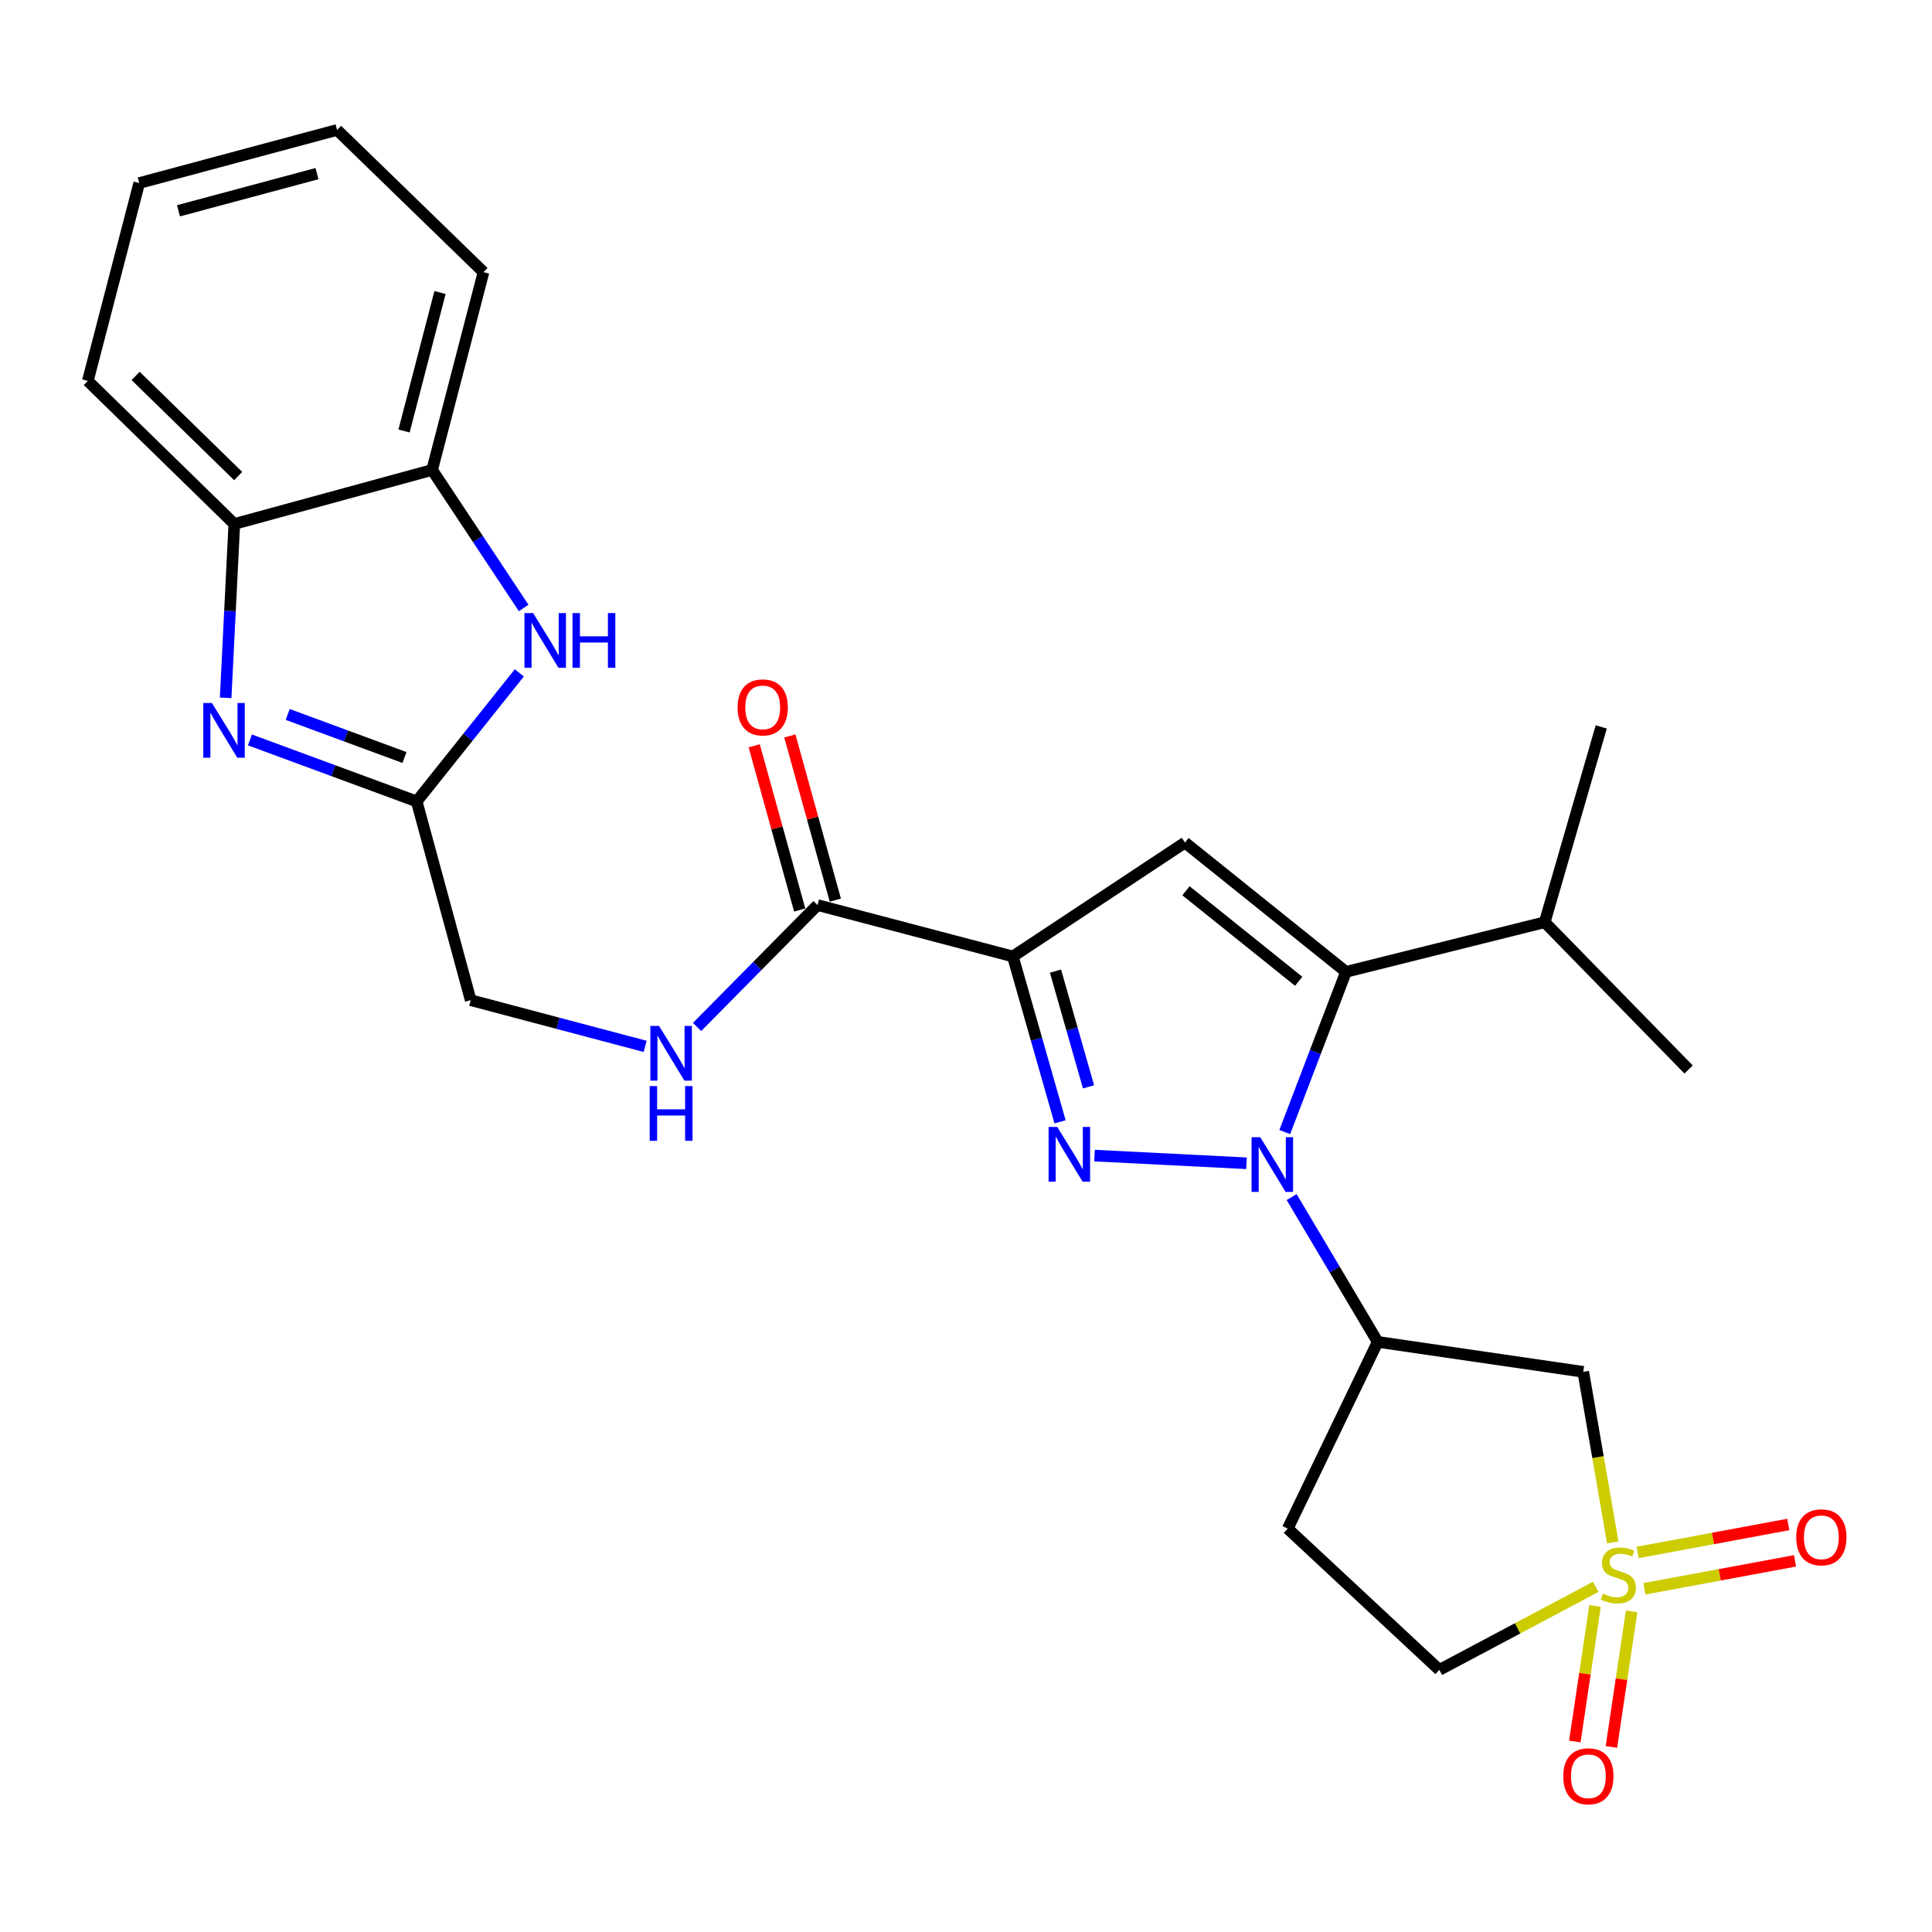 <?xml version='1.0' encoding='iso-8859-1'?>
<svg version='1.1' baseProfile='full'
              xmlns='http://www.w3.org/2000/svg'
                      xmlns:rdkit='http://www.rdkit.org/xml'
                      xmlns:xlink='http://www.w3.org/1999/xlink'
                  xml:space='preserve'
width='1000px' height='1000px' viewBox='0 0 1000 1000'>
<!-- END OF HEADER -->
<rect style='opacity:1.0;fill:#FFFFFF;stroke:none' width='1000' height='1000' x='0' y='0'> </rect>
<path class='bond-0' d='M 645.186,602.107 L 566.524,598.135' style='fill:none;fill-rule:evenodd;stroke:#0000FF;stroke-width:6px;stroke-linecap:butt;stroke-linejoin:miter;stroke-opacity:1' />
<path class='bond-3' d='M 664.989,585.953 L 680.838,544.492' style='fill:none;fill-rule:evenodd;stroke:#0000FF;stroke-width:6px;stroke-linecap:butt;stroke-linejoin:miter;stroke-opacity:1' />
<path class='bond-3' d='M 680.838,544.492 L 696.687,503.032' style='fill:none;fill-rule:evenodd;stroke:#000000;stroke-width:6px;stroke-linecap:butt;stroke-linejoin:miter;stroke-opacity:1' />
<path class='bond-5' d='M 668.557,619.611 L 690.825,657.085' style='fill:none;fill-rule:evenodd;stroke:#0000FF;stroke-width:6px;stroke-linecap:butt;stroke-linejoin:miter;stroke-opacity:1' />
<path class='bond-5' d='M 690.825,657.085 L 713.094,694.558' style='fill:none;fill-rule:evenodd;stroke:#000000;stroke-width:6px;stroke-linecap:butt;stroke-linejoin:miter;stroke-opacity:1' />
<path class='bond-1' d='M 548.686,580.654 L 536.467,537.861' style='fill:none;fill-rule:evenodd;stroke:#0000FF;stroke-width:6px;stroke-linecap:butt;stroke-linejoin:miter;stroke-opacity:1' />
<path class='bond-1' d='M 536.467,537.861 L 524.248,495.068' style='fill:none;fill-rule:evenodd;stroke:#000000;stroke-width:6px;stroke-linecap:butt;stroke-linejoin:miter;stroke-opacity:1' />
<path class='bond-1' d='M 563.424,562.561 L 554.871,532.606' style='fill:none;fill-rule:evenodd;stroke:#0000FF;stroke-width:6px;stroke-linecap:butt;stroke-linejoin:miter;stroke-opacity:1' />
<path class='bond-1' d='M 554.871,532.606 L 546.318,502.651' style='fill:none;fill-rule:evenodd;stroke:#000000;stroke-width:6px;stroke-linecap:butt;stroke-linejoin:miter;stroke-opacity:1' />
<path class='bond-10' d='M 524.248,495.068 L 423.147,468.463' style='fill:none;fill-rule:evenodd;stroke:#000000;stroke-width:6px;stroke-linecap:butt;stroke-linejoin:miter;stroke-opacity:1' />
<path class='bond-27' d='M 524.248,495.068 L 613.344,436.107' style='fill:none;fill-rule:evenodd;stroke:#000000;stroke-width:6px;stroke-linecap:butt;stroke-linejoin:miter;stroke-opacity:1' />
<path class='bond-2' d='M 834.759,798.342 L 827.125,754.202' style='fill:none;fill-rule:evenodd;stroke:#CCCC00;stroke-width:6px;stroke-linecap:butt;stroke-linejoin:miter;stroke-opacity:1' />
<path class='bond-2' d='M 827.125,754.202 L 819.49,710.061' style='fill:none;fill-rule:evenodd;stroke:#000000;stroke-width:6px;stroke-linecap:butt;stroke-linejoin:miter;stroke-opacity:1' />
<path class='bond-14' d='M 851.16,822.356 L 890.132,815.123' style='fill:none;fill-rule:evenodd;stroke:#CCCC00;stroke-width:6px;stroke-linecap:butt;stroke-linejoin:miter;stroke-opacity:1' />
<path class='bond-14' d='M 890.132,815.123 L 929.103,807.889' style='fill:none;fill-rule:evenodd;stroke:#FF0000;stroke-width:6px;stroke-linecap:butt;stroke-linejoin:miter;stroke-opacity:1' />
<path class='bond-14' d='M 847.667,803.538 L 886.639,796.304' style='fill:none;fill-rule:evenodd;stroke:#CCCC00;stroke-width:6px;stroke-linecap:butt;stroke-linejoin:miter;stroke-opacity:1' />
<path class='bond-14' d='M 886.639,796.304 L 925.61,789.071' style='fill:none;fill-rule:evenodd;stroke:#FF0000;stroke-width:6px;stroke-linecap:butt;stroke-linejoin:miter;stroke-opacity:1' />
<path class='bond-15' d='M 825.587,831.231 L 820.36,866.317' style='fill:none;fill-rule:evenodd;stroke:#CCCC00;stroke-width:6px;stroke-linecap:butt;stroke-linejoin:miter;stroke-opacity:1' />
<path class='bond-15' d='M 820.36,866.317 L 815.132,901.402' style='fill:none;fill-rule:evenodd;stroke:#FF0000;stroke-width:6px;stroke-linecap:butt;stroke-linejoin:miter;stroke-opacity:1' />
<path class='bond-15' d='M 844.518,834.052 L 839.291,869.137' style='fill:none;fill-rule:evenodd;stroke:#CCCC00;stroke-width:6px;stroke-linecap:butt;stroke-linejoin:miter;stroke-opacity:1' />
<path class='bond-15' d='M 839.291,869.137 L 834.063,904.222' style='fill:none;fill-rule:evenodd;stroke:#FF0000;stroke-width:6px;stroke-linecap:butt;stroke-linejoin:miter;stroke-opacity:1' />
<path class='bond-28' d='M 825.959,821.343 L 785.482,842.841' style='fill:none;fill-rule:evenodd;stroke:#CCCC00;stroke-width:6px;stroke-linecap:butt;stroke-linejoin:miter;stroke-opacity:1' />
<path class='bond-28' d='M 785.482,842.841 L 745.004,864.339' style='fill:none;fill-rule:evenodd;stroke:#000000;stroke-width:6px;stroke-linecap:butt;stroke-linejoin:miter;stroke-opacity:1' />
<path class='bond-4' d='M 696.687,503.032 L 613.344,436.107' style='fill:none;fill-rule:evenodd;stroke:#000000;stroke-width:6px;stroke-linecap:butt;stroke-linejoin:miter;stroke-opacity:1' />
<path class='bond-4' d='M 672.201,507.917 L 613.861,461.069' style='fill:none;fill-rule:evenodd;stroke:#000000;stroke-width:6px;stroke-linecap:butt;stroke-linejoin:miter;stroke-opacity:1' />
<path class='bond-19' d='M 696.687,503.032 L 799.542,477.342' style='fill:none;fill-rule:evenodd;stroke:#000000;stroke-width:6px;stroke-linecap:butt;stroke-linejoin:miter;stroke-opacity:1' />
<path class='bond-7' d='M 713.094,694.558 L 819.49,710.061' style='fill:none;fill-rule:evenodd;stroke:#000000;stroke-width:6px;stroke-linecap:butt;stroke-linejoin:miter;stroke-opacity:1' />
<path class='bond-16' d='M 713.094,694.558 L 666.531,791.203' style='fill:none;fill-rule:evenodd;stroke:#000000;stroke-width:6px;stroke-linecap:butt;stroke-linejoin:miter;stroke-opacity:1' />
<path class='bond-6' d='M 129.35,382.979 L 172.516,398.899' style='fill:none;fill-rule:evenodd;stroke:#0000FF;stroke-width:6px;stroke-linecap:butt;stroke-linejoin:miter;stroke-opacity:1' />
<path class='bond-6' d='M 172.516,398.899 L 215.682,414.819' style='fill:none;fill-rule:evenodd;stroke:#000000;stroke-width:6px;stroke-linecap:butt;stroke-linejoin:miter;stroke-opacity:1' />
<path class='bond-6' d='M 148.923,369.798 L 179.139,380.942' style='fill:none;fill-rule:evenodd;stroke:#0000FF;stroke-width:6px;stroke-linecap:butt;stroke-linejoin:miter;stroke-opacity:1' />
<path class='bond-6' d='M 179.139,380.942 L 209.355,392.085' style='fill:none;fill-rule:evenodd;stroke:#000000;stroke-width:6px;stroke-linecap:butt;stroke-linejoin:miter;stroke-opacity:1' />
<path class='bond-11' d='M 116.792,361.204 L 119.036,316.205' style='fill:none;fill-rule:evenodd;stroke:#0000FF;stroke-width:6px;stroke-linecap:butt;stroke-linejoin:miter;stroke-opacity:1' />
<path class='bond-11' d='M 119.036,316.205 L 121.28,271.206' style='fill:none;fill-rule:evenodd;stroke:#000000;stroke-width:6px;stroke-linecap:butt;stroke-linejoin:miter;stroke-opacity:1' />
<path class='bond-8' d='M 215.682,414.819 L 243.626,517.685' style='fill:none;fill-rule:evenodd;stroke:#000000;stroke-width:6px;stroke-linecap:butt;stroke-linejoin:miter;stroke-opacity:1' />
<path class='bond-9' d='M 215.682,414.819 L 242.235,381.55' style='fill:none;fill-rule:evenodd;stroke:#000000;stroke-width:6px;stroke-linecap:butt;stroke-linejoin:miter;stroke-opacity:1' />
<path class='bond-9' d='M 242.235,381.55 L 268.787,348.282' style='fill:none;fill-rule:evenodd;stroke:#0000FF;stroke-width:6px;stroke-linecap:butt;stroke-linejoin:miter;stroke-opacity:1' />
<path class='bond-12' d='M 271.045,314.679 L 247.356,278.965' style='fill:none;fill-rule:evenodd;stroke:#0000FF;stroke-width:6px;stroke-linecap:butt;stroke-linejoin:miter;stroke-opacity:1' />
<path class='bond-12' d='M 247.356,278.965 L 223.668,243.252' style='fill:none;fill-rule:evenodd;stroke:#000000;stroke-width:6px;stroke-linecap:butt;stroke-linejoin:miter;stroke-opacity:1' />
<path class='bond-13' d='M 423.147,468.463 L 391.973,500.013' style='fill:none;fill-rule:evenodd;stroke:#000000;stroke-width:6px;stroke-linecap:butt;stroke-linejoin:miter;stroke-opacity:1' />
<path class='bond-13' d='M 391.973,500.013 L 360.799,531.563' style='fill:none;fill-rule:evenodd;stroke:#0000FF;stroke-width:6px;stroke-linecap:butt;stroke-linejoin:miter;stroke-opacity:1' />
<path class='bond-18' d='M 432.369,465.908 L 420.597,423.418' style='fill:none;fill-rule:evenodd;stroke:#000000;stroke-width:6px;stroke-linecap:butt;stroke-linejoin:miter;stroke-opacity:1' />
<path class='bond-18' d='M 420.597,423.418 L 408.825,380.927' style='fill:none;fill-rule:evenodd;stroke:#FF0000;stroke-width:6px;stroke-linecap:butt;stroke-linejoin:miter;stroke-opacity:1' />
<path class='bond-18' d='M 413.924,471.019 L 402.152,428.528' style='fill:none;fill-rule:evenodd;stroke:#000000;stroke-width:6px;stroke-linecap:butt;stroke-linejoin:miter;stroke-opacity:1' />
<path class='bond-18' d='M 402.152,428.528 L 390.38,386.037' style='fill:none;fill-rule:evenodd;stroke:#FF0000;stroke-width:6px;stroke-linecap:butt;stroke-linejoin:miter;stroke-opacity:1' />
<path class='bond-21' d='M 121.28,271.206 L 45.455,197.167' style='fill:none;fill-rule:evenodd;stroke:#000000;stroke-width:6px;stroke-linecap:butt;stroke-linejoin:miter;stroke-opacity:1' />
<path class='bond-21' d='M 123.278,246.406 L 70.2,194.579' style='fill:none;fill-rule:evenodd;stroke:#000000;stroke-width:6px;stroke-linecap:butt;stroke-linejoin:miter;stroke-opacity:1' />
<path class='bond-29' d='M 121.28,271.206 L 223.668,243.252' style='fill:none;fill-rule:evenodd;stroke:#000000;stroke-width:6px;stroke-linecap:butt;stroke-linejoin:miter;stroke-opacity:1' />
<path class='bond-22' d='M 223.668,243.252 L 250.261,140.864' style='fill:none;fill-rule:evenodd;stroke:#000000;stroke-width:6px;stroke-linecap:butt;stroke-linejoin:miter;stroke-opacity:1' />
<path class='bond-22' d='M 209.131,223.082 L 227.747,151.411' style='fill:none;fill-rule:evenodd;stroke:#000000;stroke-width:6px;stroke-linecap:butt;stroke-linejoin:miter;stroke-opacity:1' />
<path class='bond-20' d='M 333.941,541.606 L 288.784,529.645' style='fill:none;fill-rule:evenodd;stroke:#0000FF;stroke-width:6px;stroke-linecap:butt;stroke-linejoin:miter;stroke-opacity:1' />
<path class='bond-20' d='M 288.784,529.645 L 243.626,517.685' style='fill:none;fill-rule:evenodd;stroke:#000000;stroke-width:6px;stroke-linecap:butt;stroke-linejoin:miter;stroke-opacity:1' />
<path class='bond-17' d='M 666.531,791.203 L 745.004,864.339' style='fill:none;fill-rule:evenodd;stroke:#000000;stroke-width:6px;stroke-linecap:butt;stroke-linejoin:miter;stroke-opacity:1' />
<path class='bond-23' d='M 799.542,477.342 L 828.805,376.252' style='fill:none;fill-rule:evenodd;stroke:#000000;stroke-width:6px;stroke-linecap:butt;stroke-linejoin:miter;stroke-opacity:1' />
<path class='bond-24' d='M 799.542,477.342 L 874.017,553.572' style='fill:none;fill-rule:evenodd;stroke:#000000;stroke-width:6px;stroke-linecap:butt;stroke-linejoin:miter;stroke-opacity:1' />
<path class='bond-25' d='M 45.455,197.167 L 72.059,94.748' style='fill:none;fill-rule:evenodd;stroke:#000000;stroke-width:6px;stroke-linecap:butt;stroke-linejoin:miter;stroke-opacity:1' />
<path class='bond-26' d='M 250.261,140.864 L 174.468,67.261' style='fill:none;fill-rule:evenodd;stroke:#000000;stroke-width:6px;stroke-linecap:butt;stroke-linejoin:miter;stroke-opacity:1' />
<path class='bond-30' d='M 72.059,94.748 L 174.468,67.261' style='fill:none;fill-rule:evenodd;stroke:#000000;stroke-width:6px;stroke-linecap:butt;stroke-linejoin:miter;stroke-opacity:1' />
<path class='bond-30' d='M 92.382,109.11 L 164.068,89.87' style='fill:none;fill-rule:evenodd;stroke:#000000;stroke-width:6px;stroke-linecap:butt;stroke-linejoin:miter;stroke-opacity:1' />
<path  class='atom-0' d='M 652.296 588.622
L 661.576 603.622
Q 662.496 605.102, 663.976 607.782
Q 665.456 610.462, 665.536 610.622
L 665.536 588.622
L 669.296 588.622
L 669.296 616.942
L 665.416 616.942
L 655.456 600.542
Q 654.296 598.622, 653.056 596.422
Q 651.856 594.222, 651.496 593.542
L 651.496 616.942
L 647.816 616.942
L 647.816 588.622
L 652.296 588.622
' fill='#0000FF'/>
<path  class='atom-1' d='M 547.229 583.316
L 556.509 598.316
Q 557.429 599.796, 558.909 602.476
Q 560.389 605.156, 560.469 605.316
L 560.469 583.316
L 564.229 583.316
L 564.229 611.636
L 560.349 611.636
L 550.389 595.236
Q 549.229 593.316, 547.989 591.116
Q 546.789 588.916, 546.429 588.236
L 546.429 611.636
L 542.749 611.636
L 542.749 583.316
L 547.229 583.316
' fill='#0000FF'/>
<path  class='atom-3' d='M 829.662 824.848
Q 829.982 824.968, 831.302 825.528
Q 832.622 826.088, 834.062 826.448
Q 835.542 826.768, 836.982 826.768
Q 839.662 826.768, 841.222 825.488
Q 842.782 824.168, 842.782 821.888
Q 842.782 820.328, 841.982 819.368
Q 841.222 818.408, 840.022 817.888
Q 838.822 817.368, 836.822 816.768
Q 834.302 816.008, 832.782 815.288
Q 831.302 814.568, 830.222 813.048
Q 829.182 811.528, 829.182 808.968
Q 829.182 805.408, 831.582 803.208
Q 834.022 801.008, 838.822 801.008
Q 842.102 801.008, 845.822 802.568
L 844.902 805.648
Q 841.502 804.248, 838.942 804.248
Q 836.182 804.248, 834.662 805.408
Q 833.142 806.528, 833.182 808.488
Q 833.182 810.008, 833.942 810.928
Q 834.742 811.848, 835.862 812.368
Q 837.022 812.888, 838.942 813.488
Q 841.502 814.288, 843.022 815.088
Q 844.542 815.888, 845.622 817.528
Q 846.742 819.128, 846.742 821.888
Q 846.742 825.808, 844.102 827.928
Q 841.502 830.008, 837.142 830.008
Q 834.622 830.008, 832.702 829.448
Q 830.822 828.928, 828.582 828.008
L 829.662 824.848
' fill='#CCCC00'/>
<path  class='atom-7' d='M 109.693 363.878
L 118.973 378.878
Q 119.893 380.358, 121.373 383.038
Q 122.853 385.718, 122.933 385.878
L 122.933 363.878
L 126.693 363.878
L 126.693 392.198
L 122.813 392.198
L 112.853 375.798
Q 111.693 373.878, 110.453 371.678
Q 109.253 369.478, 108.893 368.798
L 108.893 392.198
L 105.213 392.198
L 105.213 363.878
L 109.693 363.878
' fill='#0000FF'/>
<path  class='atom-10' d='M 275.933 317.326
L 285.213 332.326
Q 286.133 333.806, 287.613 336.486
Q 289.093 339.166, 289.173 339.326
L 289.173 317.326
L 292.933 317.326
L 292.933 345.646
L 289.053 345.646
L 279.093 329.246
Q 277.933 327.326, 276.693 325.126
Q 275.493 322.926, 275.133 322.246
L 275.133 345.646
L 271.453 345.646
L 271.453 317.326
L 275.933 317.326
' fill='#0000FF'/>
<path  class='atom-10' d='M 296.333 317.326
L 300.173 317.326
L 300.173 329.366
L 314.653 329.366
L 314.653 317.326
L 318.493 317.326
L 318.493 345.646
L 314.653 345.646
L 314.653 332.566
L 300.173 332.566
L 300.173 345.646
L 296.333 345.646
L 296.333 317.326
' fill='#0000FF'/>
<path  class='atom-14' d='M 341.104 531.001
L 350.384 546.001
Q 351.304 547.481, 352.784 550.161
Q 354.264 552.841, 354.344 553.001
L 354.344 531.001
L 358.104 531.001
L 358.104 559.321
L 354.224 559.321
L 344.264 542.921
Q 343.104 541.001, 341.864 538.801
Q 340.664 536.601, 340.304 535.921
L 340.304 559.321
L 336.624 559.321
L 336.624 531.001
L 341.104 531.001
' fill='#0000FF'/>
<path  class='atom-14' d='M 336.284 562.153
L 340.124 562.153
L 340.124 574.193
L 354.604 574.193
L 354.604 562.153
L 358.444 562.153
L 358.444 590.473
L 354.604 590.473
L 354.604 577.393
L 340.124 577.393
L 340.124 590.473
L 336.284 590.473
L 336.284 562.153
' fill='#0000FF'/>
<path  class='atom-15' d='M 929.729 795.707
Q 929.729 788.907, 933.089 785.107
Q 936.449 781.307, 942.729 781.307
Q 949.009 781.307, 952.369 785.107
Q 955.729 788.907, 955.729 795.707
Q 955.729 802.587, 952.329 806.507
Q 948.929 810.387, 942.729 810.387
Q 936.489 810.387, 933.089 806.507
Q 929.729 802.627, 929.729 795.707
M 942.729 807.187
Q 947.049 807.187, 949.369 804.307
Q 951.729 801.387, 951.729 795.707
Q 951.729 790.147, 949.369 787.347
Q 947.049 784.507, 942.729 784.507
Q 938.409 784.507, 936.049 787.307
Q 933.729 790.107, 933.729 795.707
Q 933.729 801.427, 936.049 804.307
Q 938.409 807.187, 942.729 807.187
' fill='#FF0000'/>
<path  class='atom-16' d='M 809.138 919.403
Q 809.138 912.603, 812.498 908.803
Q 815.858 905.003, 822.138 905.003
Q 828.418 905.003, 831.778 908.803
Q 835.138 912.603, 835.138 919.403
Q 835.138 926.283, 831.738 930.203
Q 828.338 934.083, 822.138 934.083
Q 815.898 934.083, 812.498 930.203
Q 809.138 926.323, 809.138 919.403
M 822.138 930.883
Q 826.458 930.883, 828.778 928.003
Q 831.138 925.083, 831.138 919.403
Q 831.138 913.843, 828.778 911.043
Q 826.458 908.203, 822.138 908.203
Q 817.818 908.203, 815.458 911.003
Q 813.138 913.803, 813.138 919.403
Q 813.138 925.123, 815.458 928.003
Q 817.818 930.883, 822.138 930.883
' fill='#FF0000'/>
<path  class='atom-19' d='M 381.778 366.145
Q 381.778 359.345, 385.138 355.545
Q 388.498 351.745, 394.778 351.745
Q 401.058 351.745, 404.418 355.545
Q 407.778 359.345, 407.778 366.145
Q 407.778 373.025, 404.378 376.945
Q 400.978 380.825, 394.778 380.825
Q 388.538 380.825, 385.138 376.945
Q 381.778 373.065, 381.778 366.145
M 394.778 377.625
Q 399.098 377.625, 401.418 374.745
Q 403.778 371.825, 403.778 366.145
Q 403.778 360.585, 401.418 357.785
Q 399.098 354.945, 394.778 354.945
Q 390.458 354.945, 388.098 357.745
Q 385.778 360.545, 385.778 366.145
Q 385.778 371.865, 388.098 374.745
Q 390.458 377.625, 394.778 377.625
' fill='#FF0000'/>
</svg>
